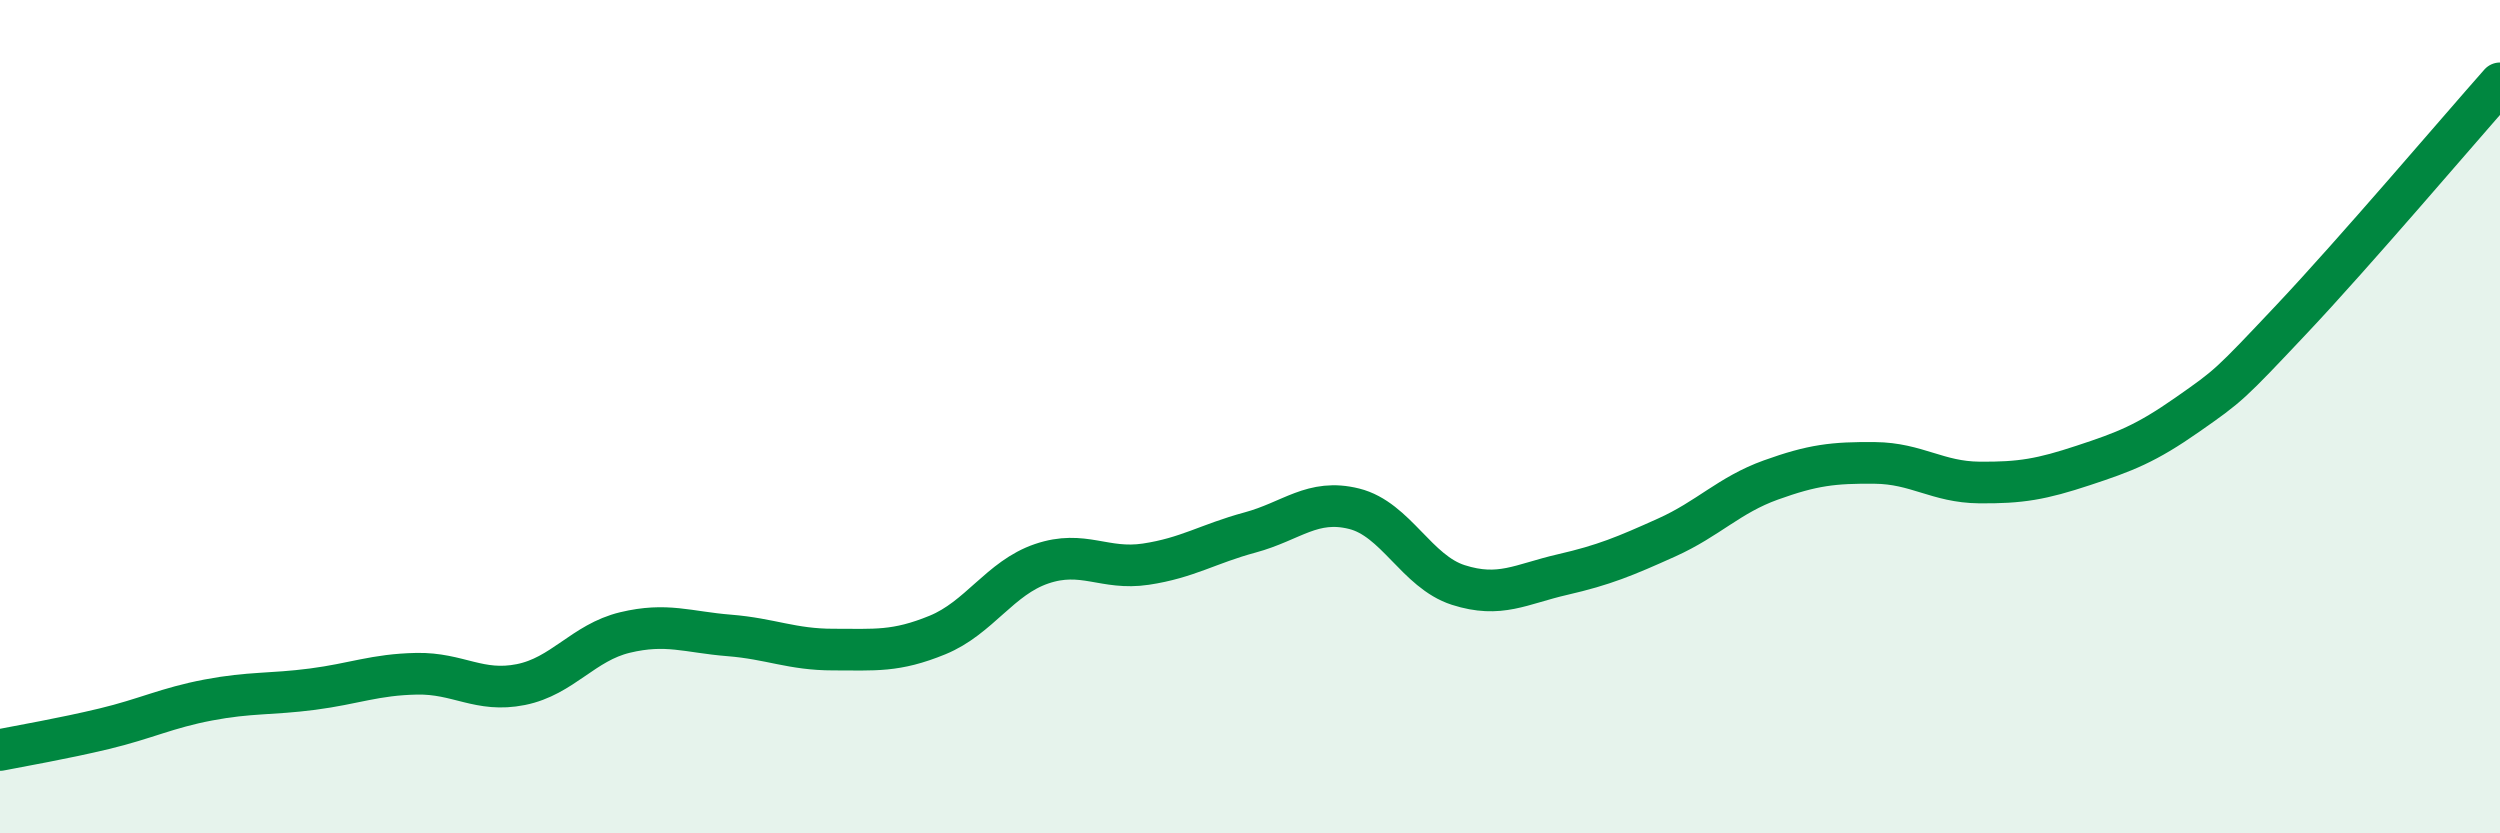 
    <svg width="60" height="20" viewBox="0 0 60 20" xmlns="http://www.w3.org/2000/svg">
      <path
        d="M 0,18 C 0.5,17.9 1.5,17.73 2.5,17.49 C 3.5,17.25 4,16.99 5,16.8 C 6,16.61 6.5,16.67 7.5,16.54 C 8.5,16.41 9,16.19 10,16.17 C 11,16.15 11.5,16.63 12.5,16.43 C 13.5,16.23 14,15.42 15,15.18 C 16,14.94 16.5,15.17 17.5,15.25 C 18.5,15.33 19,15.59 20,15.59 C 21,15.59 21.5,15.65 22.5,15.24 C 23.5,14.83 24,13.87 25,13.53 C 26,13.19 26.5,13.69 27.5,13.54 C 28.5,13.39 29,13.05 30,12.78 C 31,12.51 31.5,11.96 32.5,12.21 C 33.5,12.46 34,13.72 35,14.04 C 36,14.36 36.5,14.02 37.5,13.79 C 38.5,13.56 39,13.35 40,12.9 C 41,12.45 41.5,11.88 42.5,11.52 C 43.5,11.16 44,11.1 45,11.11 C 46,11.12 46.5,11.57 47.5,11.58 C 48.5,11.59 49,11.5 50,11.17 C 51,10.84 51.5,10.65 52.5,9.95 C 53.5,9.25 53.5,9.25 55,7.66 C 56.5,6.07 59,3.13 60,2L60 20L0 20Z"
        fill="#008740"
        opacity="0.1"
        stroke-linecap="round"
        stroke-linejoin="round"
      />
      <path
        d="M 0,18 C 0.5,17.9 1.5,17.73 2.5,17.49 C 3.5,17.25 4,16.99 5,16.8 C 6,16.61 6.5,16.67 7.5,16.54 C 8.5,16.41 9,16.19 10,16.17 C 11,16.15 11.5,16.63 12.5,16.43 C 13.5,16.23 14,15.42 15,15.18 C 16,14.94 16.5,15.17 17.5,15.25 C 18.5,15.33 19,15.59 20,15.59 C 21,15.59 21.5,15.65 22.5,15.24 C 23.5,14.83 24,13.87 25,13.53 C 26,13.19 26.5,13.69 27.5,13.54 C 28.5,13.39 29,13.05 30,12.78 C 31,12.51 31.5,11.96 32.5,12.21 C 33.5,12.46 34,13.72 35,14.04 C 36,14.36 36.5,14.02 37.5,13.79 C 38.5,13.56 39,13.35 40,12.9 C 41,12.45 41.5,11.88 42.5,11.52 C 43.5,11.16 44,11.1 45,11.11 C 46,11.12 46.5,11.57 47.5,11.58 C 48.5,11.59 49,11.5 50,11.17 C 51,10.84 51.5,10.65 52.5,9.95 C 53.5,9.25 53.5,9.25 55,7.66 C 56.5,6.07 59,3.13 60,2"
        stroke="#008740"
        stroke-width="1"
        fill="none"
        stroke-linecap="round"
        stroke-linejoin="round"
      />
    </svg>
  